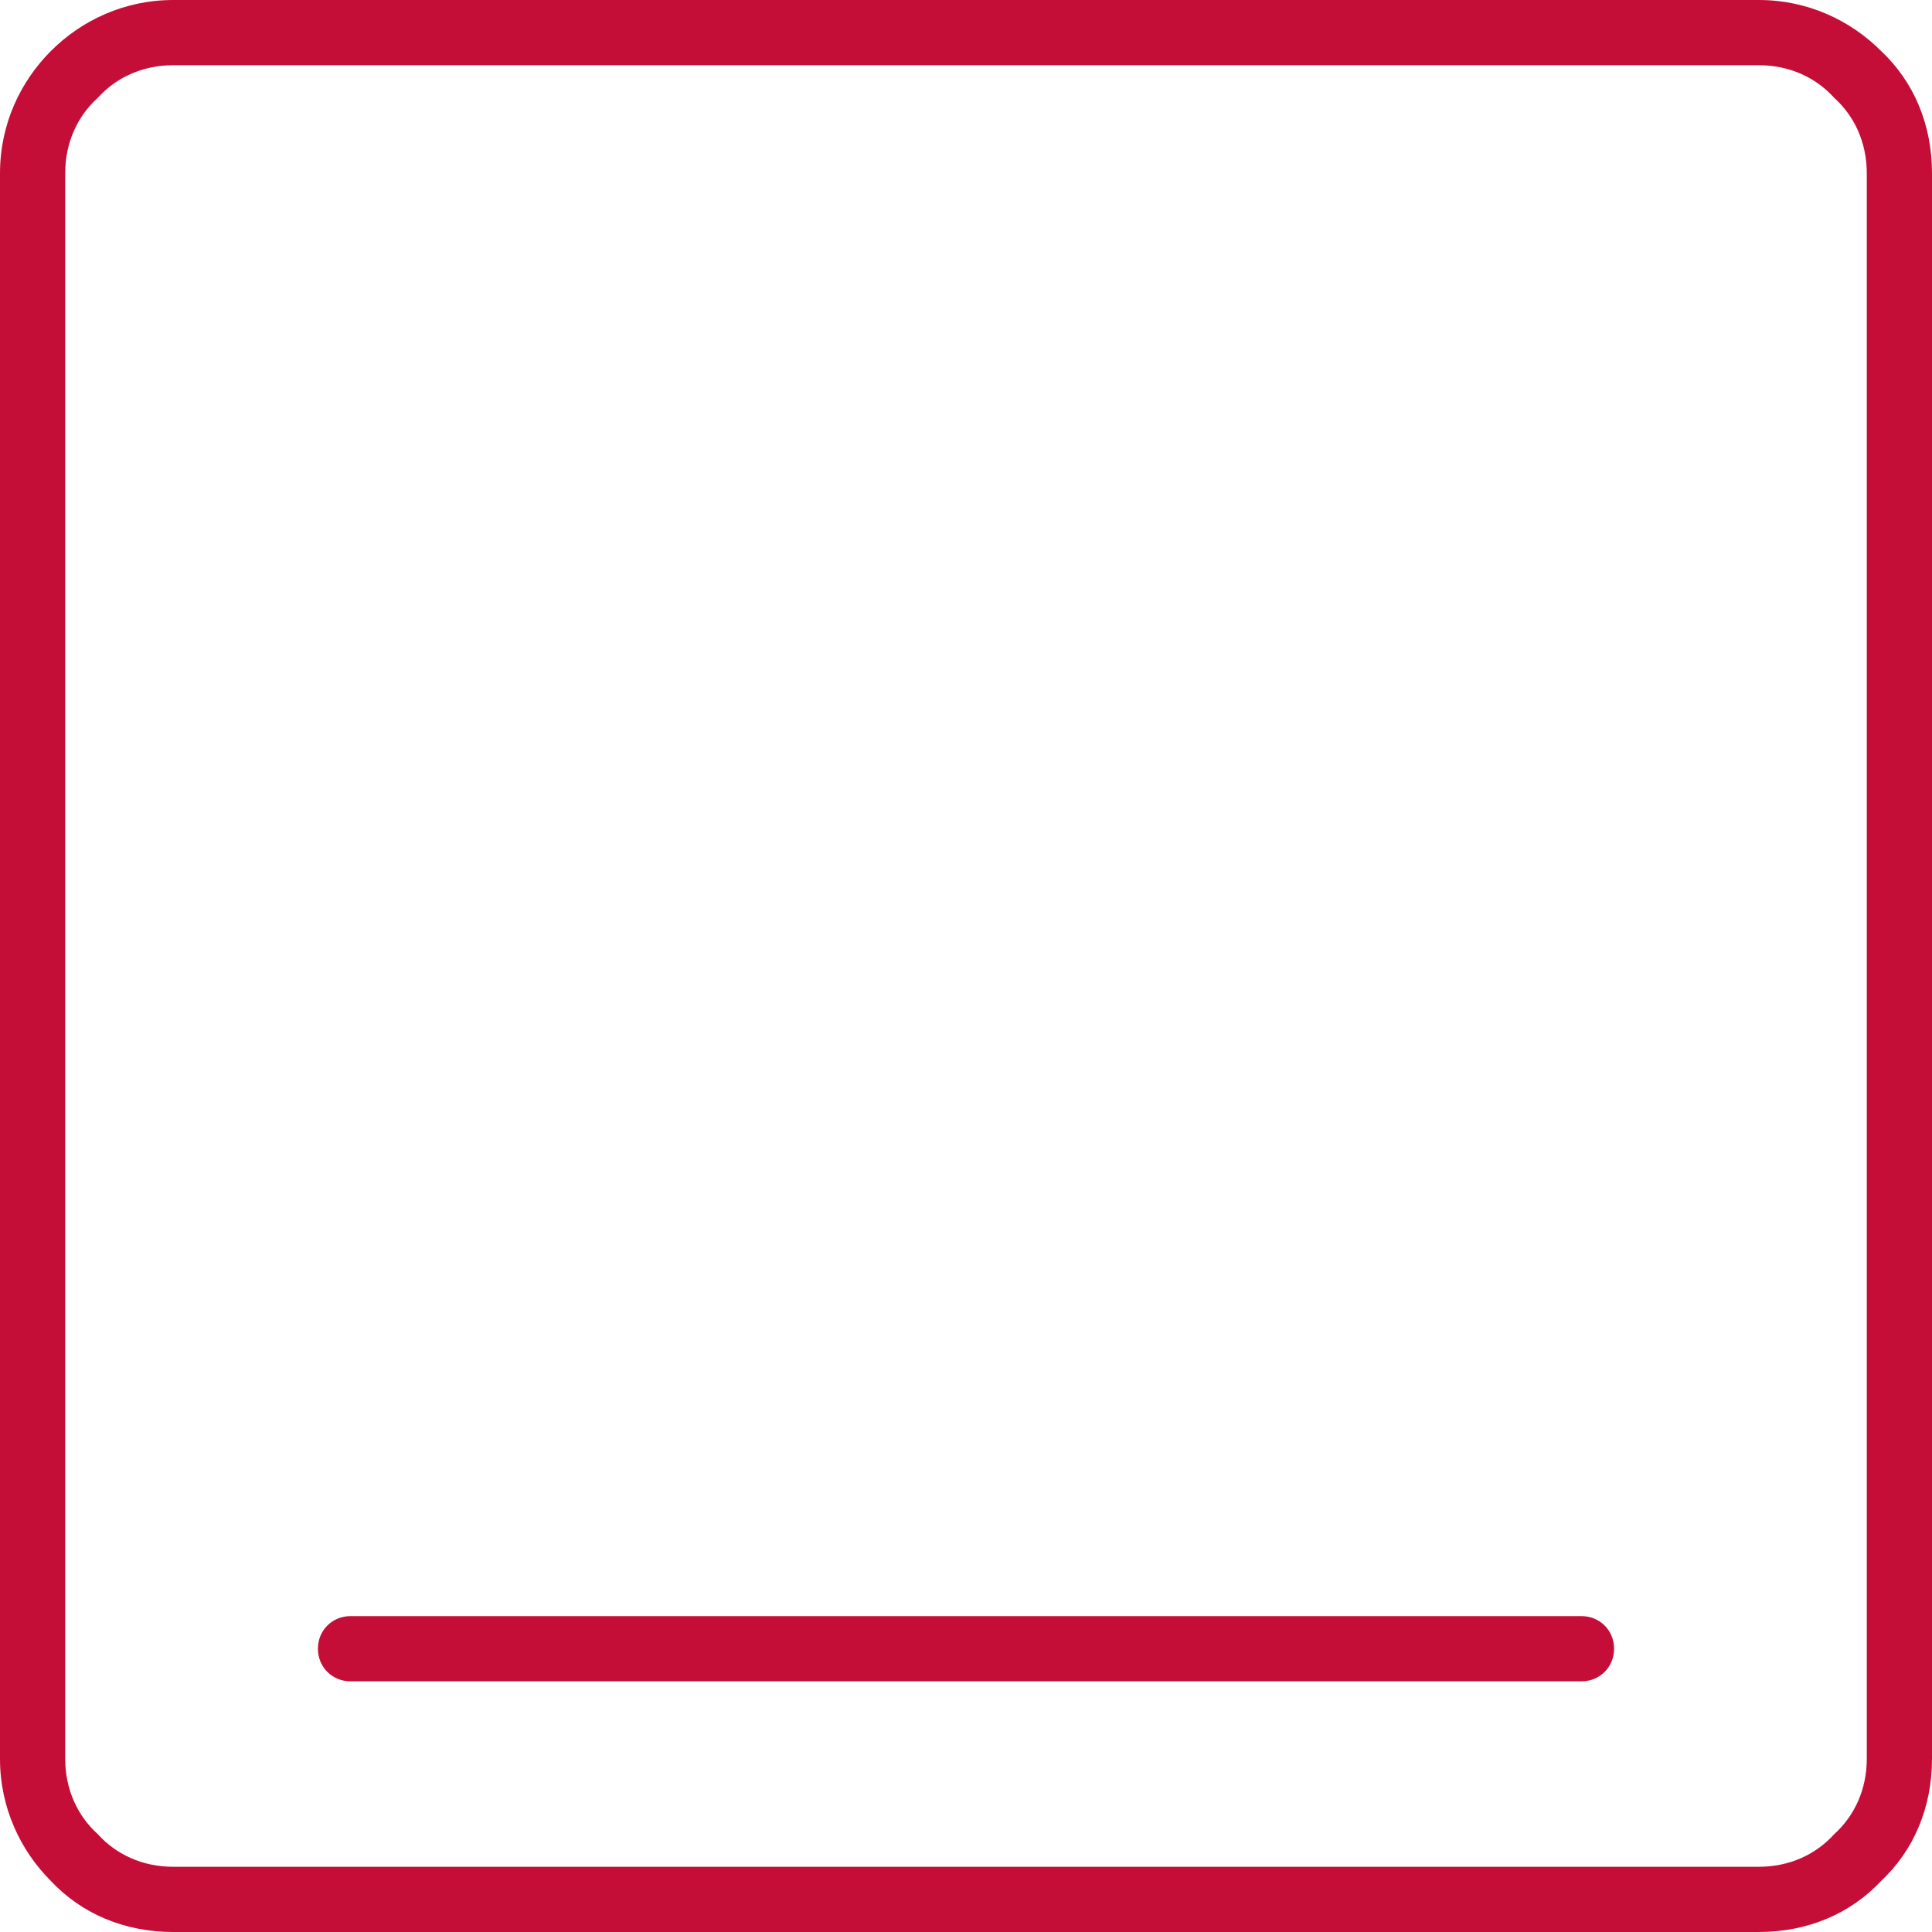 <?xml version="1.0" encoding="UTF-8"?>
<svg xmlns="http://www.w3.org/2000/svg" xmlns:xlink="http://www.w3.org/1999/xlink" xmlns:xodm="http://www.corel.com/coreldraw/odm/2003" xml:space="preserve" width="70px" height="70px" version="1.1" style="shape-rendering:geometricPrecision; text-rendering:geometricPrecision; image-rendering:optimizeQuality; fill-rule:evenodd; clip-rule:evenodd" viewBox="0 0 9.48 9.48">
 <defs>
  <style type="text/css">
   
    .fil0 {fill:#C40E38;fill-rule:nonzero}
   
  </style>
 </defs>
 <g id="Слой_x0020_1">
  <path class="fil0" d="M0.85 0l7.78 0c0.24,0 0.45,0.1 0.6,0.25l0 0c0.16,0.15 0.25,0.36 0.25,0.6l0 7.78c0,0.24 -0.09,0.45 -0.25,0.6l0 0c-0.15,0.16 -0.36,0.25 -0.6,0.25l-7.78 0c-0.24,0 -0.45,-0.09 -0.6,-0.25l0 0c-0.15,-0.15 -0.25,-0.36 -0.25,-0.6l0 -7.78c0,-0.24 0.1,-0.45 0.25,-0.6 0.15,-0.15 0.36,-0.25 0.6,-0.25zm0.87 8.25c-0.09,0 -0.16,-0.07 -0.16,-0.16 0,-0.09 0.07,-0.16 0.16,-0.16l6.04 0c0.09,0 0.16,0.07 0.16,0.16 0,0.09 -0.07,0.16 -0.16,0.16l-6.04 0zm6.91 -7.93l-7.78 0c-0.15,0 -0.28,0.06 -0.37,0.16l0 0c-0.1,0.09 -0.16,0.22 -0.16,0.37l0 7.78c0,0.15 0.06,0.28 0.16,0.37l0 0c0.09,0.1 0.22,0.16 0.37,0.16l7.78 0c0.15,0 0.28,-0.06 0.37,-0.16 0.1,-0.09 0.16,-0.22 0.16,-0.37l0 -7.78c0,-0.15 -0.06,-0.28 -0.16,-0.37 -0.09,-0.1 -0.22,-0.16 -0.37,-0.16z"></path>
 </g>
</svg>
